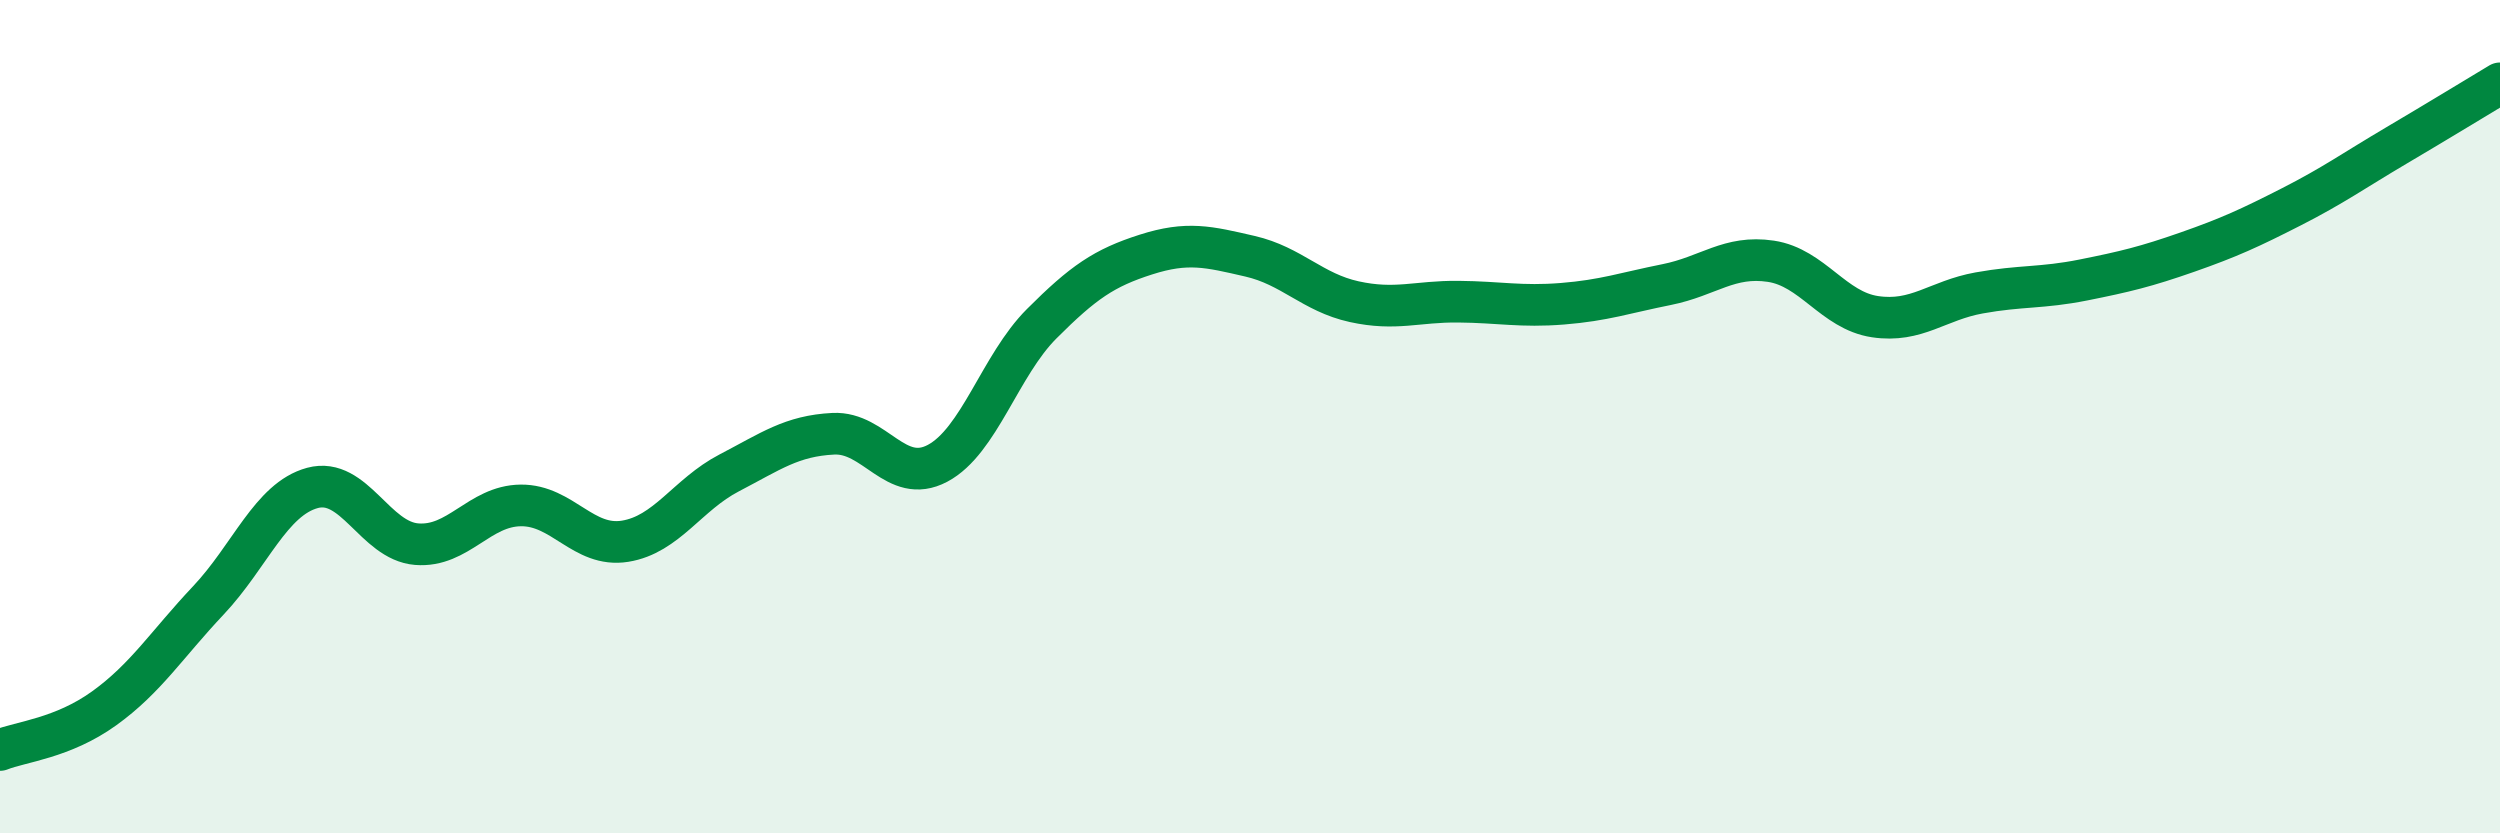 
    <svg width="60" height="20" viewBox="0 0 60 20" xmlns="http://www.w3.org/2000/svg">
      <path
        d="M 0,18 C 0.5,17.8 1.5,17.72 2.5,17 C 3.5,16.28 4,15.47 5,14.41 C 6,13.35 6.5,11.98 7.5,11.71 C 8.5,11.44 9,12.98 10,13.06 C 11,13.14 11.5,12.14 12.5,12.13 C 13.5,12.12 14,13.15 15,12.99 C 16,12.83 16.5,11.87 17.5,11.35 C 18.5,10.83 19,10.46 20,10.41 C 21,10.36 21.5,11.65 22.5,11.12 C 23.5,10.59 24,8.77 25,7.77 C 26,6.77 26.5,6.43 27.5,6.11 C 28.5,5.79 29,5.92 30,6.15 C 31,6.38 31.5,7.02 32.5,7.24 C 33.5,7.46 34,7.23 35,7.24 C 36,7.25 36.5,7.37 37.5,7.29 C 38.5,7.21 39,7.03 40,6.83 C 41,6.63 41.5,6.12 42.5,6.27 C 43.5,6.42 44,7.45 45,7.6 C 46,7.75 46.5,7.21 47.5,7.03 C 48.5,6.85 49,6.92 50,6.72 C 51,6.52 51.5,6.4 52.5,6.05 C 53.5,5.7 54,5.47 55,4.96 C 56,4.45 56.5,4.09 57.5,3.5 C 58.5,2.91 59.5,2.3 60,2L60 20L0 20Z"
        fill="#008740"
        opacity="0.1"
        stroke-linecap="round"
        stroke-linejoin="round"
      />
      <path
        d="M 0,18 C 0.5,17.8 1.5,17.72 2.5,17 C 3.5,16.28 4,15.47 5,14.41 C 6,13.35 6.5,11.98 7.5,11.71 C 8.5,11.44 9,12.98 10,13.06 C 11,13.14 11.5,12.14 12.5,12.13 C 13.5,12.12 14,13.15 15,12.99 C 16,12.83 16.5,11.87 17.5,11.35 C 18.5,10.83 19,10.46 20,10.41 C 21,10.36 21.5,11.65 22.5,11.12 C 23.5,10.59 24,8.77 25,7.77 C 26,6.77 26.5,6.43 27.5,6.11 C 28.5,5.79 29,5.92 30,6.15 C 31,6.38 31.5,7.02 32.5,7.24 C 33.5,7.46 34,7.23 35,7.24 C 36,7.25 36.5,7.37 37.5,7.29 C 38.5,7.21 39,7.03 40,6.83 C 41,6.63 41.5,6.12 42.5,6.27 C 43.5,6.42 44,7.45 45,7.6 C 46,7.75 46.5,7.21 47.5,7.03 C 48.5,6.85 49,6.92 50,6.72 C 51,6.52 51.5,6.4 52.5,6.05 C 53.5,5.7 54,5.47 55,4.96 C 56,4.45 56.5,4.09 57.5,3.5 C 58.5,2.91 59.5,2.3 60,2"
        stroke="#008740"
        stroke-width="1"
        fill="none"
        stroke-linecap="round"
        stroke-linejoin="round"
      />
    </svg>
  